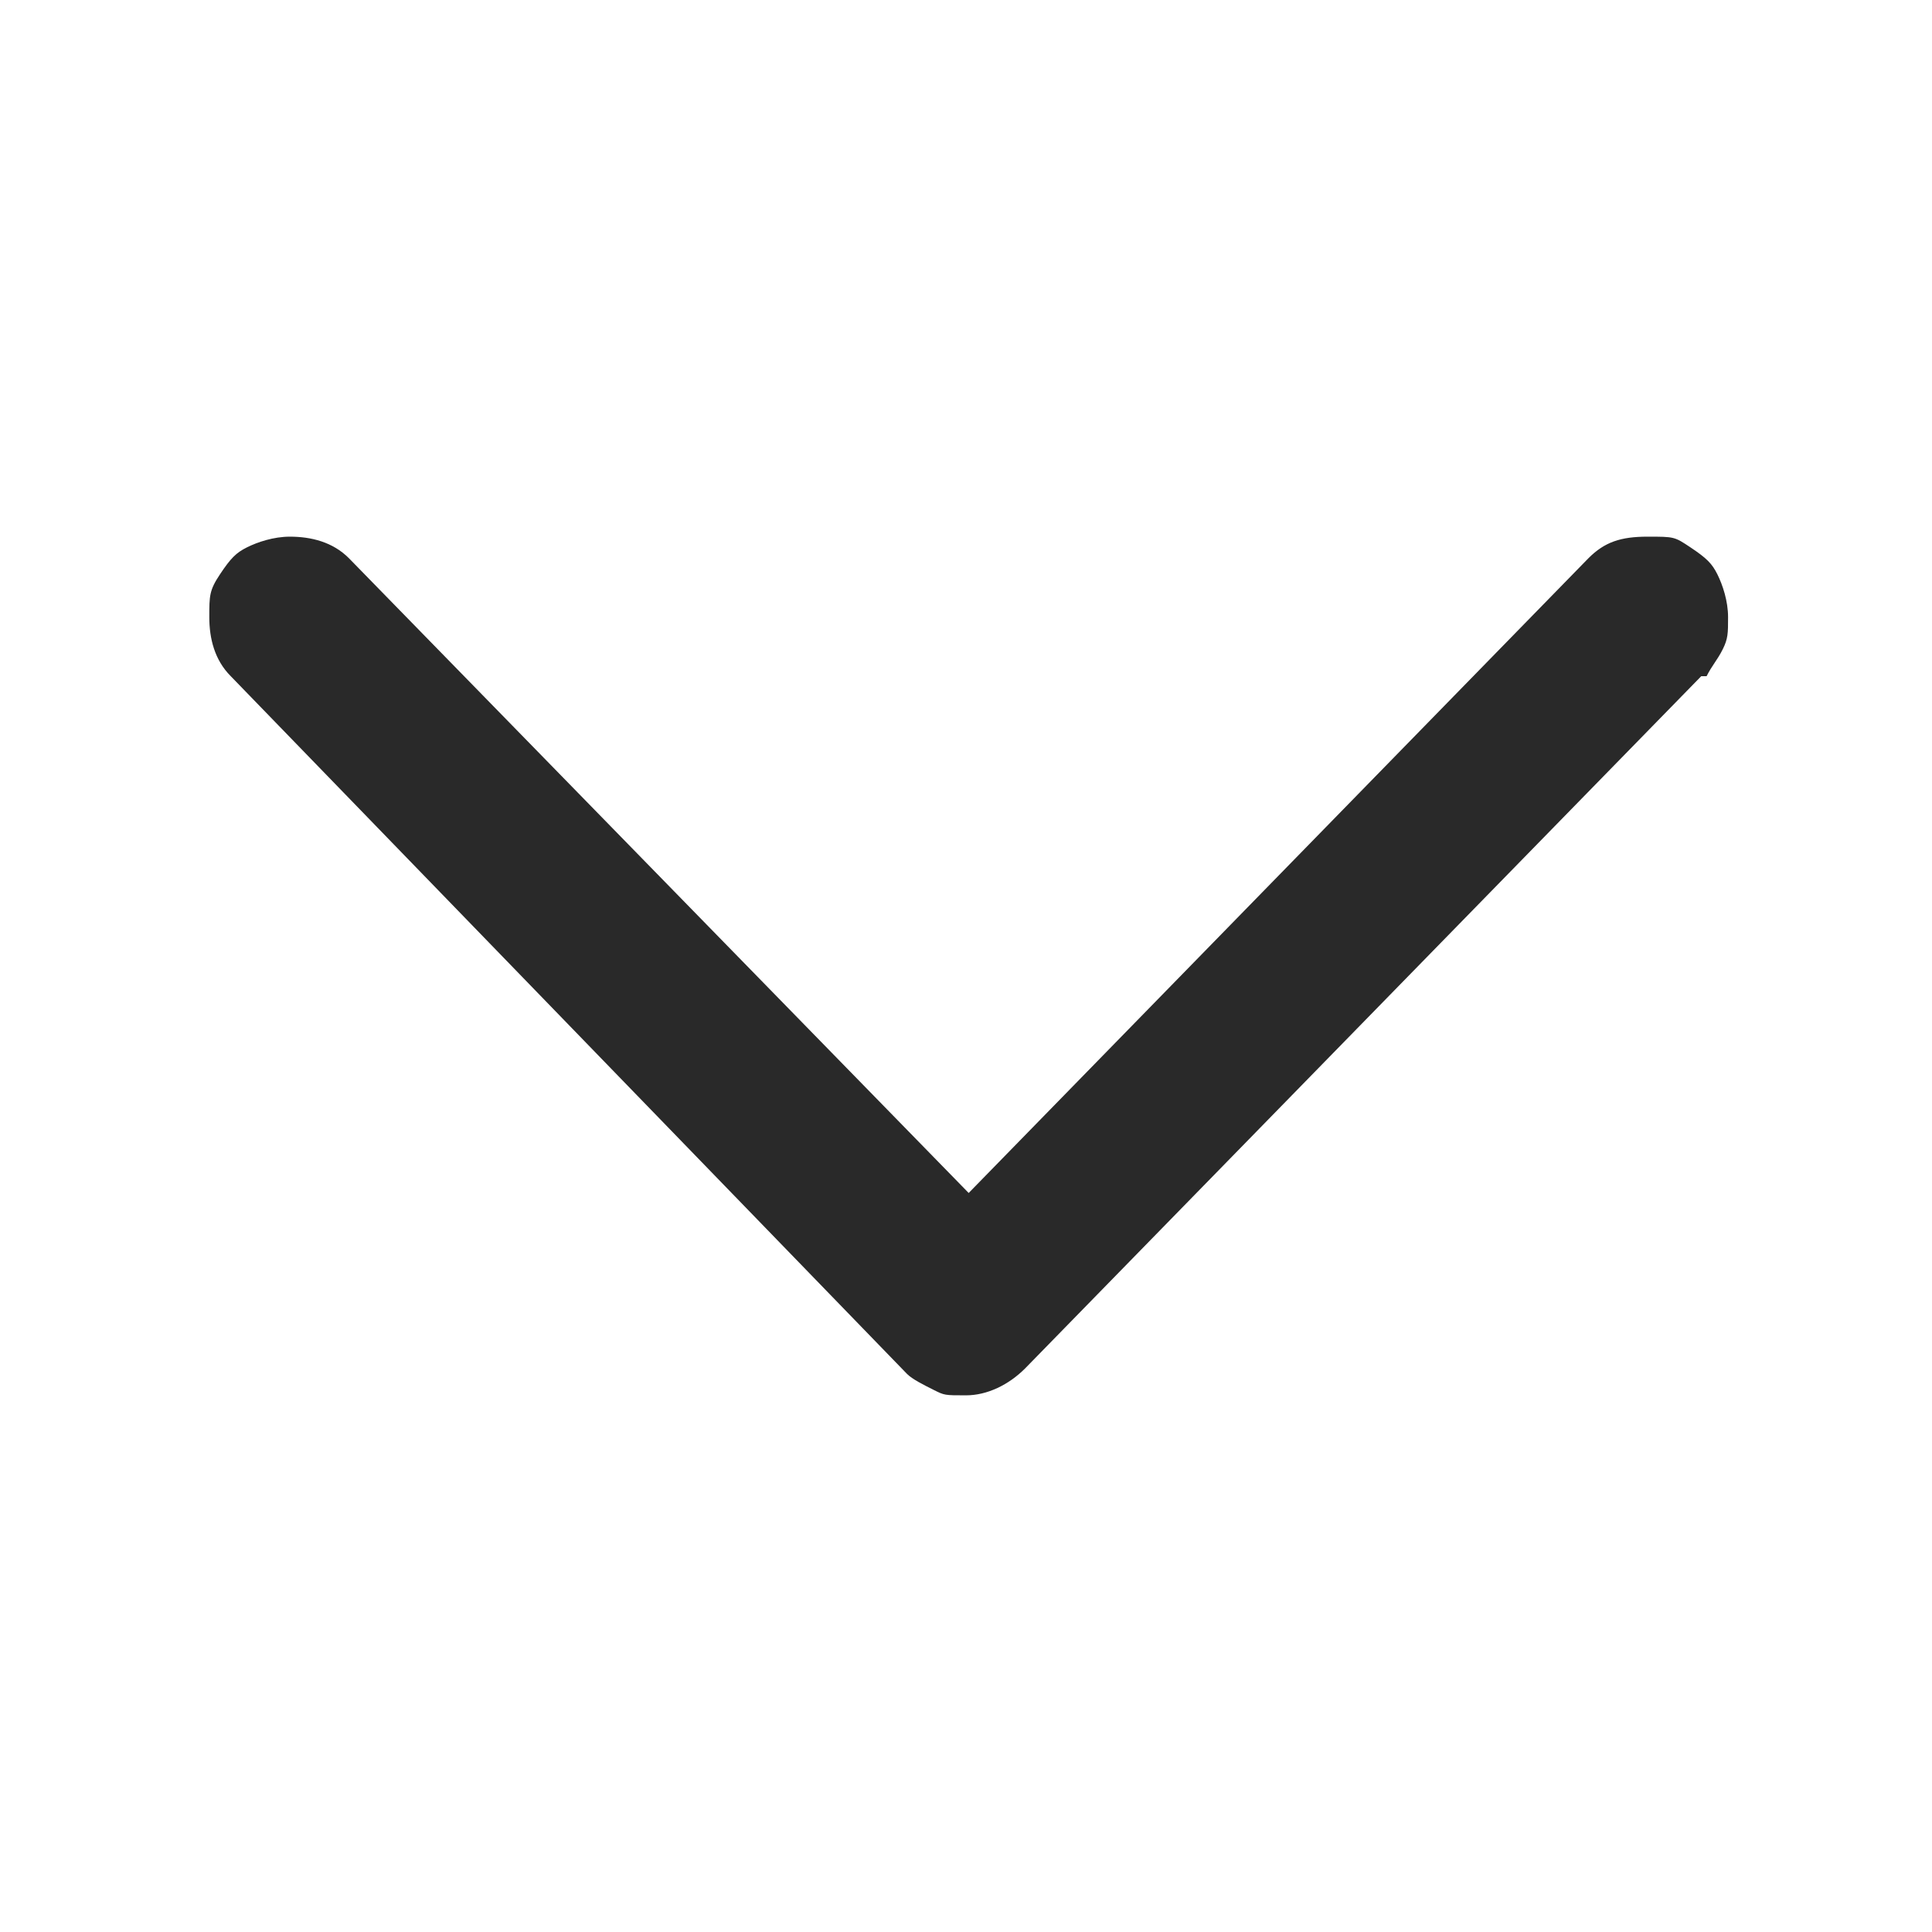 <?xml version="1.0" encoding="UTF-8"?>
<svg id="Layer_1" xmlns="http://www.w3.org/2000/svg" version="1.1" viewBox="0 0 36 36">
  <!-- Generator: Adobe Illustrator 29.0.1, SVG Export Plug-In . SVG Version: 2.1.0 Build 192)  -->
  <defs>
    <style>
      .st0 {
        fill: #292929;
      }
    </style>
  </defs>
  <path class="st0" d="M31.7,12.6l-12.6,12.9c-.3.3-.7.5-1.1.5s-.4,0-.6-.1-.4-.2-.5-.3L4.3,12.6c-.3-.3-.4-.7-.4-1.1s0-.5.2-.8.3-.4.5-.5.5-.2.8-.2c.4,0,.8.1,1.1.4l12.4,12.7h-1.7l12.4-12.7c.3-.3.6-.4,1.1-.4s.5,0,.8.2.4.3.5.5.2.5.2.8,0,.4-.1.6-.2.3-.3.5Z"/>
</svg>